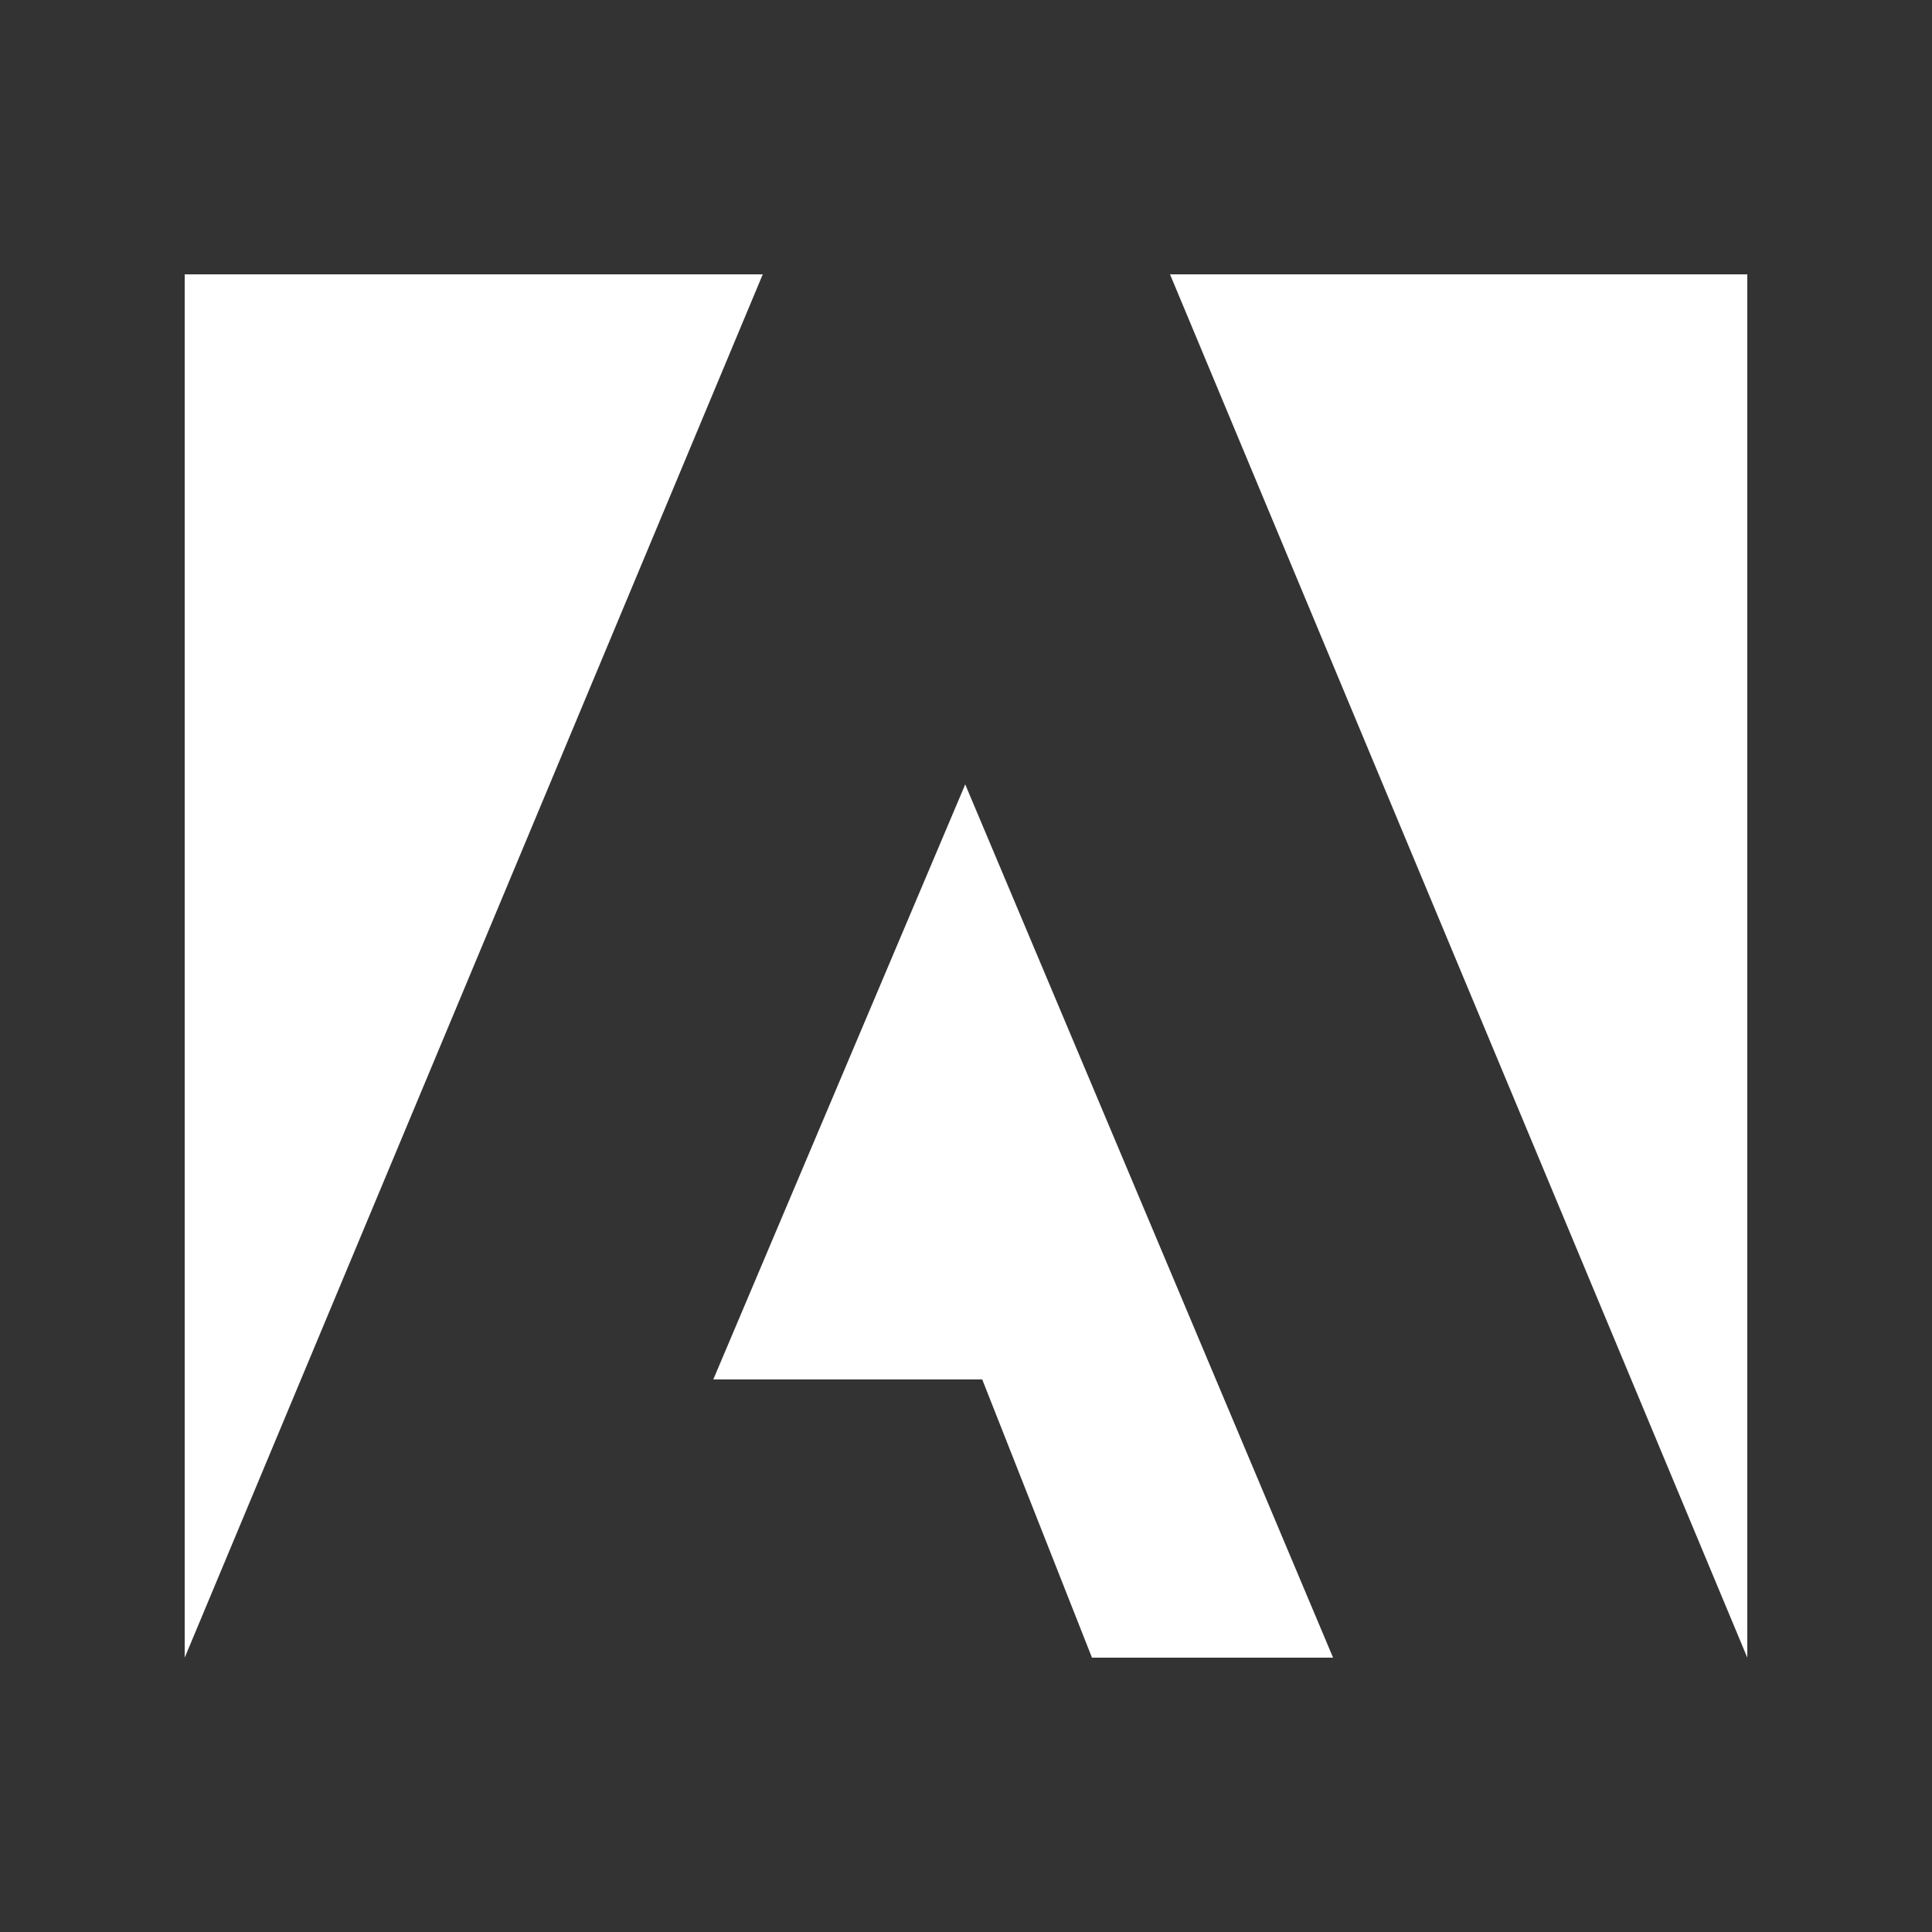 <svg xmlns="http://www.w3.org/2000/svg" xmlns:xlink="http://www.w3.org/1999/xlink" id="Calque_1" x="0px" y="0px" viewBox="0 0 250 250" style="enable-background:new 0 0 250 250;" xml:space="preserve"><rect x="0" y="0" width="250" height="250" fill="#333333" stroke="none"/><style type="text/css">	.st0{fill:#FFFFFF;}</style><path class="st0" d="M151.4,35.5h74.7v179L151.4,35.5z M98.7,35.5H23.9v179L98.7,35.5z M92.3,178.5h34.8l14.2,36h31.2l-47.6-113 L92.3,178.5z"></path></svg>